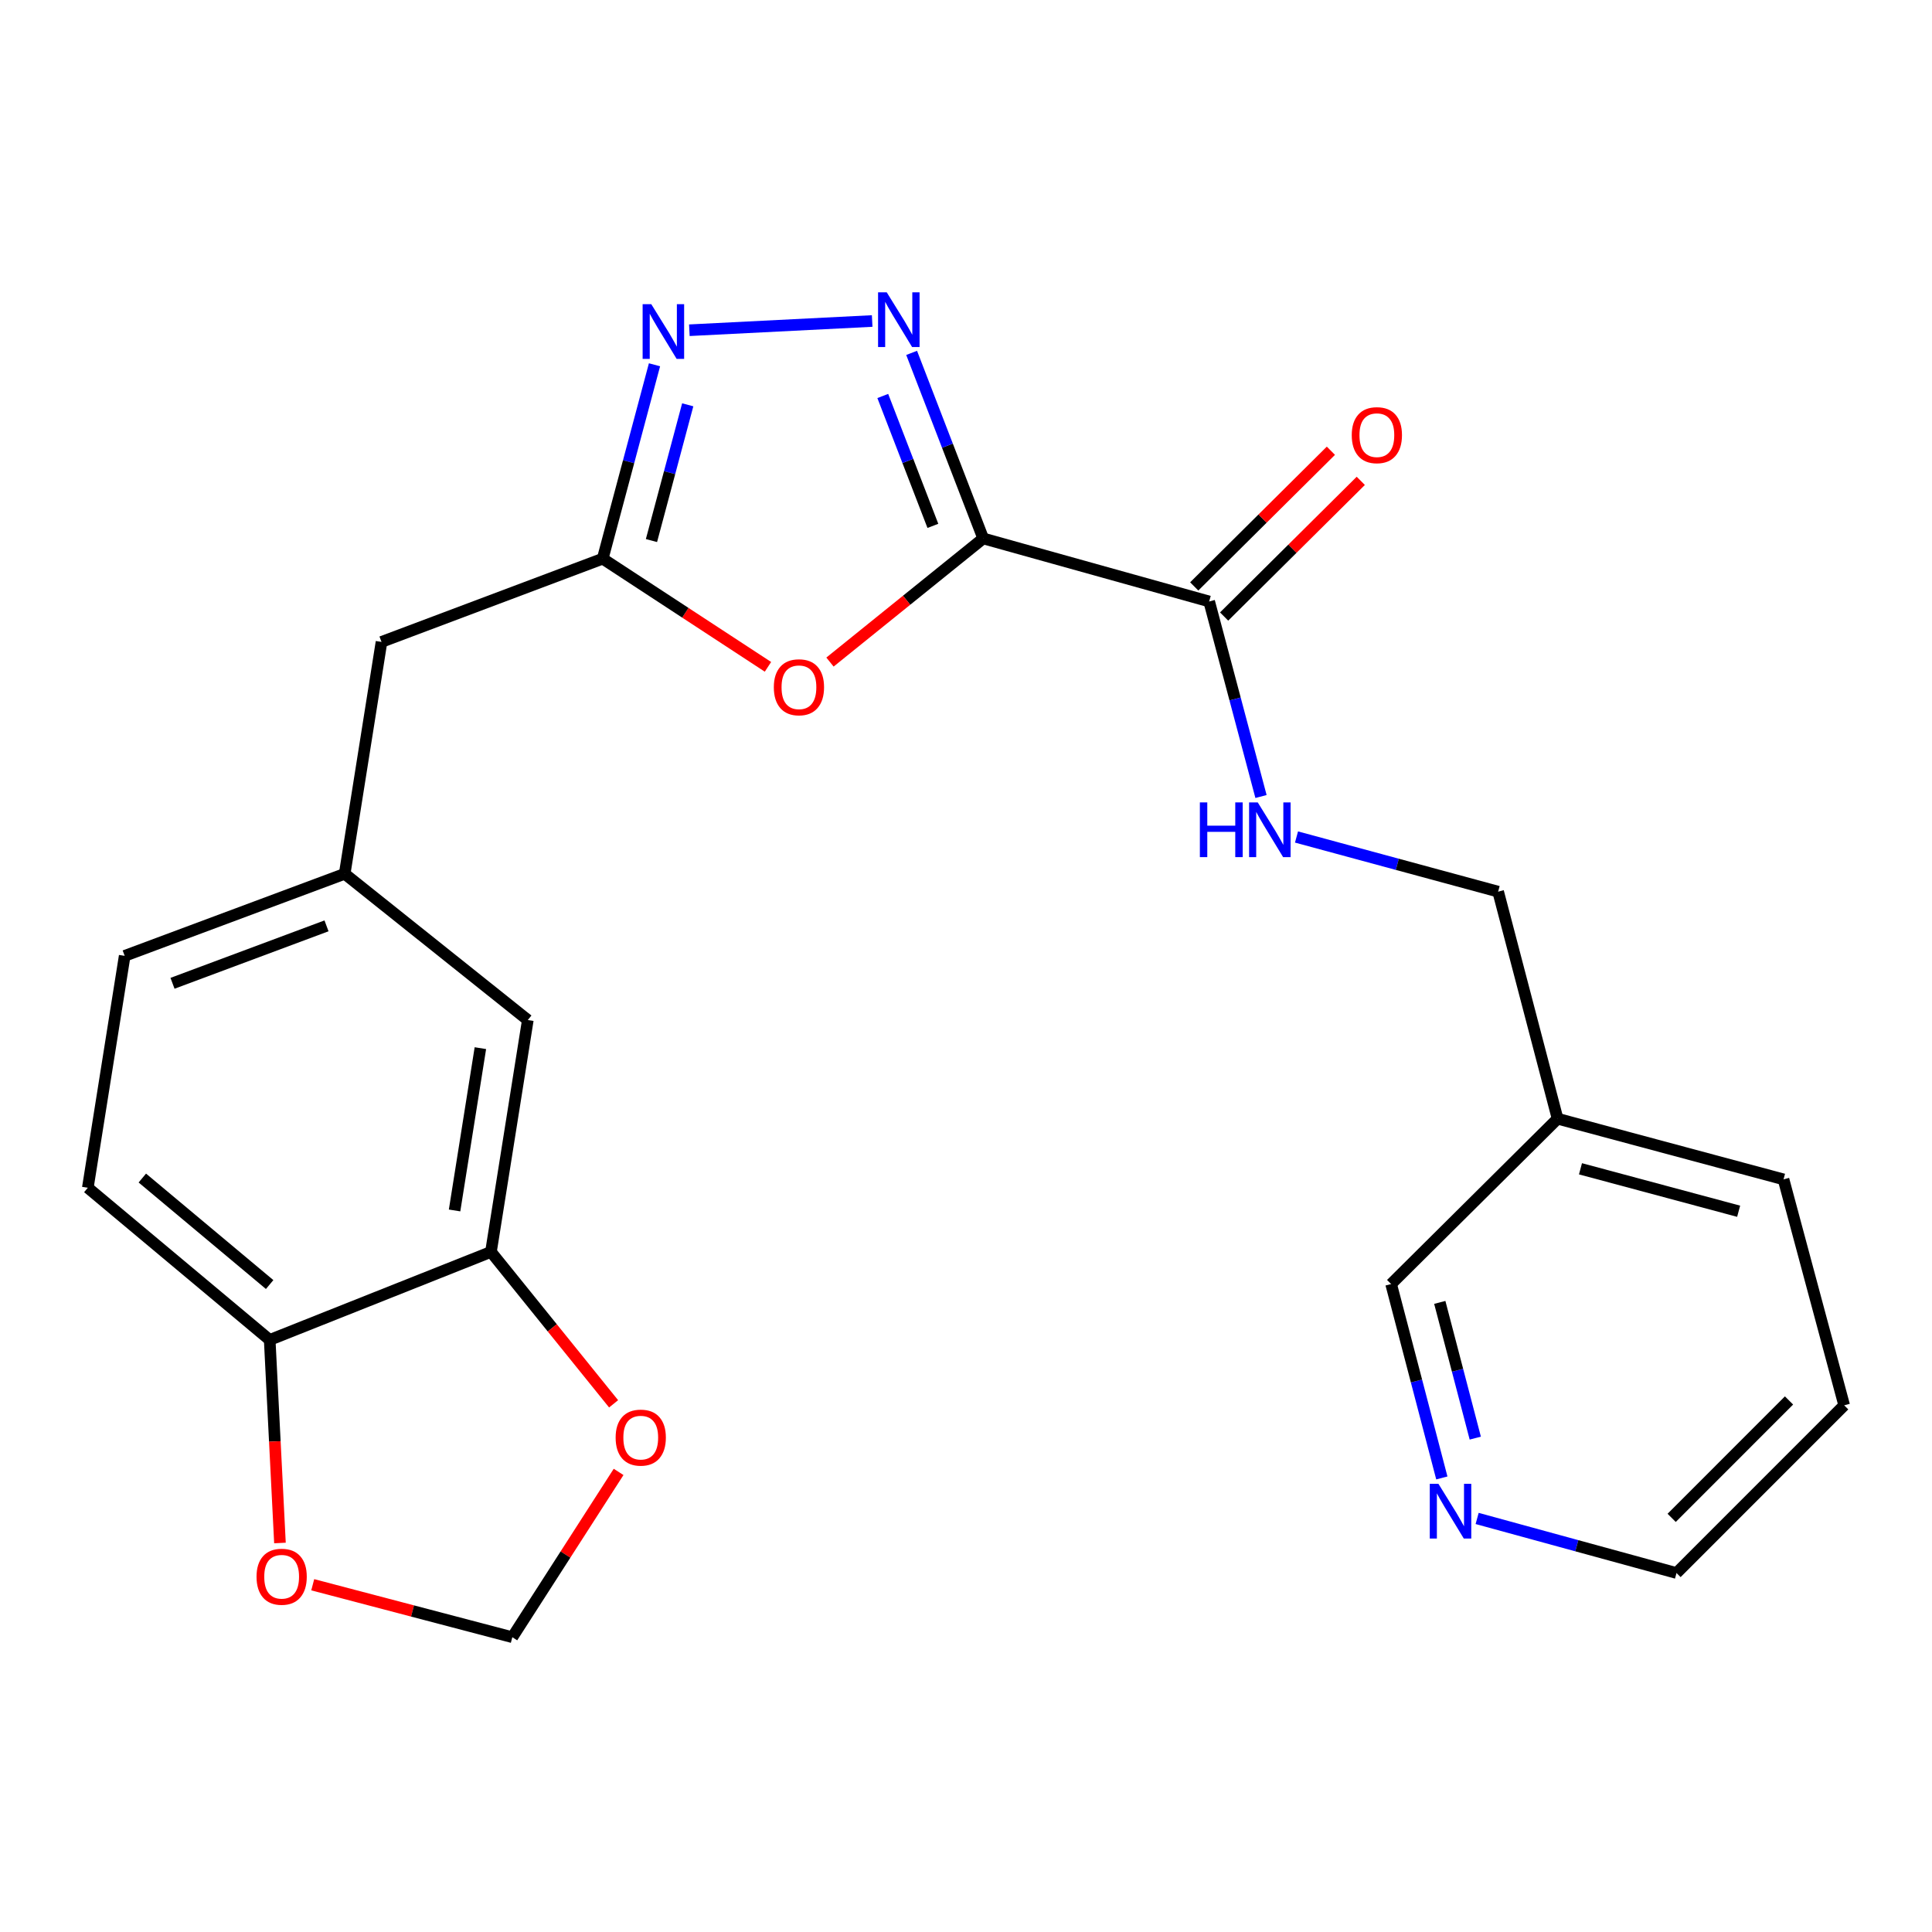<?xml version='1.0' encoding='iso-8859-1'?>
<svg version='1.1' baseProfile='full'
              xmlns='http://www.w3.org/2000/svg'
                      xmlns:rdkit='http://www.rdkit.org/xml'
                      xmlns:xlink='http://www.w3.org/1999/xlink'
                  xml:space='preserve'
width='1000px' height='1000px' viewBox='0 0 1000 1000'>
<!-- END OF HEADER -->
<rect style='opacity:1.0;fill:#FFFFFF;stroke:none' width='1000' height='1000' x='0' y='0'> </rect>
<path class='bond-0' d='M 508.907,278.694 L 490.383,230.673' style='fill:none;fill-rule:evenodd;stroke:#000000;stroke-width:6px;stroke-linecap:butt;stroke-linejoin:miter;stroke-opacity:1' />
<path class='bond-0' d='M 490.383,230.673 L 471.86,182.651' style='fill:none;fill-rule:evenodd;stroke:#0000FF;stroke-width:6px;stroke-linecap:butt;stroke-linejoin:miter;stroke-opacity:1' />
<path class='bond-0' d='M 482.86,272.191 L 469.893,238.576' style='fill:none;fill-rule:evenodd;stroke:#000000;stroke-width:6px;stroke-linecap:butt;stroke-linejoin:miter;stroke-opacity:1' />
<path class='bond-0' d='M 469.893,238.576 L 456.927,204.961' style='fill:none;fill-rule:evenodd;stroke:#0000FF;stroke-width:6px;stroke-linecap:butt;stroke-linejoin:miter;stroke-opacity:1' />
<path class='bond-1' d='M 508.907,278.694 L 469.251,310.689' style='fill:none;fill-rule:evenodd;stroke:#000000;stroke-width:6px;stroke-linecap:butt;stroke-linejoin:miter;stroke-opacity:1' />
<path class='bond-1' d='M 469.251,310.689 L 429.596,342.684' style='fill:none;fill-rule:evenodd;stroke:#FF0000;stroke-width:6px;stroke-linecap:butt;stroke-linejoin:miter;stroke-opacity:1' />
<path class='bond-4' d='M 508.907,278.694 L 625.865,311.319' style='fill:none;fill-rule:evenodd;stroke:#000000;stroke-width:6px;stroke-linecap:butt;stroke-linejoin:miter;stroke-opacity:1' />
<path class='bond-2' d='M 451.437,166.153 L 356.81,170.928' style='fill:none;fill-rule:evenodd;stroke:#0000FF;stroke-width:6px;stroke-linecap:butt;stroke-linejoin:miter;stroke-opacity:1' />
<path class='bond-3' d='M 397.497,345.152 L 354.728,317.163' style='fill:none;fill-rule:evenodd;stroke:#FF0000;stroke-width:6px;stroke-linecap:butt;stroke-linejoin:miter;stroke-opacity:1' />
<path class='bond-3' d='M 354.728,317.163 L 311.959,289.174' style='fill:none;fill-rule:evenodd;stroke:#000000;stroke-width:6px;stroke-linecap:butt;stroke-linejoin:miter;stroke-opacity:1' />
<path class='bond-24' d='M 338.769,188.809 L 325.364,238.992' style='fill:none;fill-rule:evenodd;stroke:#0000FF;stroke-width:6px;stroke-linecap:butt;stroke-linejoin:miter;stroke-opacity:1' />
<path class='bond-24' d='M 325.364,238.992 L 311.959,289.174' style='fill:none;fill-rule:evenodd;stroke:#000000;stroke-width:6px;stroke-linecap:butt;stroke-linejoin:miter;stroke-opacity:1' />
<path class='bond-24' d='M 355.966,209.531 L 346.582,244.659' style='fill:none;fill-rule:evenodd;stroke:#0000FF;stroke-width:6px;stroke-linecap:butt;stroke-linejoin:miter;stroke-opacity:1' />
<path class='bond-24' d='M 346.582,244.659 L 337.199,279.787' style='fill:none;fill-rule:evenodd;stroke:#000000;stroke-width:6px;stroke-linecap:butt;stroke-linejoin:miter;stroke-opacity:1' />
<path class='bond-15' d='M 311.959,289.174 L 197.466,332.256' style='fill:none;fill-rule:evenodd;stroke:#000000;stroke-width:6px;stroke-linecap:butt;stroke-linejoin:miter;stroke-opacity:1' />
<path class='bond-6' d='M 625.865,311.319 L 639.279,361.794' style='fill:none;fill-rule:evenodd;stroke:#000000;stroke-width:6px;stroke-linecap:butt;stroke-linejoin:miter;stroke-opacity:1' />
<path class='bond-6' d='M 639.279,361.794 L 652.694,412.268' style='fill:none;fill-rule:evenodd;stroke:#0000FF;stroke-width:6px;stroke-linecap:butt;stroke-linejoin:miter;stroke-opacity:1' />
<path class='bond-12' d='M 633.601,319.112 L 668.971,284.001' style='fill:none;fill-rule:evenodd;stroke:#000000;stroke-width:6px;stroke-linecap:butt;stroke-linejoin:miter;stroke-opacity:1' />
<path class='bond-12' d='M 668.971,284.001 L 704.341,248.889' style='fill:none;fill-rule:evenodd;stroke:#FF0000;stroke-width:6px;stroke-linecap:butt;stroke-linejoin:miter;stroke-opacity:1' />
<path class='bond-12' d='M 618.129,303.526 L 653.499,268.415' style='fill:none;fill-rule:evenodd;stroke:#000000;stroke-width:6px;stroke-linecap:butt;stroke-linejoin:miter;stroke-opacity:1' />
<path class='bond-12' d='M 653.499,268.415 L 688.868,233.303' style='fill:none;fill-rule:evenodd;stroke:#FF0000;stroke-width:6px;stroke-linecap:butt;stroke-linejoin:miter;stroke-opacity:1' />
<path class='bond-5' d='M 254.115,647.979 L 273.197,527.971' style='fill:none;fill-rule:evenodd;stroke:#000000;stroke-width:6px;stroke-linecap:butt;stroke-linejoin:miter;stroke-opacity:1' />
<path class='bond-5' d='M 235.288,626.529 L 248.645,542.523' style='fill:none;fill-rule:evenodd;stroke:#000000;stroke-width:6px;stroke-linecap:butt;stroke-linejoin:miter;stroke-opacity:1' />
<path class='bond-8' d='M 254.115,647.979 L 285.857,687.299' style='fill:none;fill-rule:evenodd;stroke:#000000;stroke-width:6px;stroke-linecap:butt;stroke-linejoin:miter;stroke-opacity:1' />
<path class='bond-8' d='M 285.857,687.299 L 317.6,726.619' style='fill:none;fill-rule:evenodd;stroke:#FF0000;stroke-width:6px;stroke-linecap:butt;stroke-linejoin:miter;stroke-opacity:1' />
<path class='bond-26' d='M 254.115,647.979 L 139.597,693.538' style='fill:none;fill-rule:evenodd;stroke:#000000;stroke-width:6px;stroke-linecap:butt;stroke-linejoin:miter;stroke-opacity:1' />
<path class='bond-18' d='M 671.071,433.226 L 723.253,447.369' style='fill:none;fill-rule:evenodd;stroke:#0000FF;stroke-width:6px;stroke-linecap:butt;stroke-linejoin:miter;stroke-opacity:1' />
<path class='bond-18' d='M 723.253,447.369 L 775.436,461.513' style='fill:none;fill-rule:evenodd;stroke:#000000;stroke-width:6px;stroke-linecap:butt;stroke-linejoin:miter;stroke-opacity:1' />
<path class='bond-7' d='M 139.597,693.538 L 45.455,614.781' style='fill:none;fill-rule:evenodd;stroke:#000000;stroke-width:6px;stroke-linecap:butt;stroke-linejoin:miter;stroke-opacity:1' />
<path class='bond-7' d='M 139.567,664.879 L 73.668,609.75' style='fill:none;fill-rule:evenodd;stroke:#000000;stroke-width:6px;stroke-linecap:butt;stroke-linejoin:miter;stroke-opacity:1' />
<path class='bond-9' d='M 139.597,693.538 L 142.251,746.093' style='fill:none;fill-rule:evenodd;stroke:#000000;stroke-width:6px;stroke-linecap:butt;stroke-linejoin:miter;stroke-opacity:1' />
<path class='bond-9' d='M 142.251,746.093 L 144.905,798.648' style='fill:none;fill-rule:evenodd;stroke:#FF0000;stroke-width:6px;stroke-linecap:butt;stroke-linejoin:miter;stroke-opacity:1' />
<path class='bond-10' d='M 320.187,761.858 L 292.684,804.637' style='fill:none;fill-rule:evenodd;stroke:#FF0000;stroke-width:6px;stroke-linecap:butt;stroke-linejoin:miter;stroke-opacity:1' />
<path class='bond-10' d='M 292.684,804.637 L 265.181,847.416' style='fill:none;fill-rule:evenodd;stroke:#000000;stroke-width:6px;stroke-linecap:butt;stroke-linejoin:miter;stroke-opacity:1' />
<path class='bond-27' d='M 161.869,820.263 L 213.525,833.839' style='fill:none;fill-rule:evenodd;stroke:#FF0000;stroke-width:6px;stroke-linecap:butt;stroke-linejoin:miter;stroke-opacity:1' />
<path class='bond-27' d='M 213.525,833.839 L 265.181,847.416' style='fill:none;fill-rule:evenodd;stroke:#000000;stroke-width:6px;stroke-linecap:butt;stroke-linejoin:miter;stroke-opacity:1' />
<path class='bond-11' d='M 273.197,527.971 L 178.408,452.276' style='fill:none;fill-rule:evenodd;stroke:#000000;stroke-width:6px;stroke-linecap:butt;stroke-linejoin:miter;stroke-opacity:1' />
<path class='bond-13' d='M 178.408,452.276 L 197.466,332.256' style='fill:none;fill-rule:evenodd;stroke:#000000;stroke-width:6px;stroke-linecap:butt;stroke-linejoin:miter;stroke-opacity:1' />
<path class='bond-19' d='M 178.408,452.276 L 64.537,494.748' style='fill:none;fill-rule:evenodd;stroke:#000000;stroke-width:6px;stroke-linecap:butt;stroke-linejoin:miter;stroke-opacity:1' />
<path class='bond-19' d='M 169.002,479.224 L 89.292,508.954' style='fill:none;fill-rule:evenodd;stroke:#000000;stroke-width:6px;stroke-linecap:butt;stroke-linejoin:miter;stroke-opacity:1' />
<path class='bond-14' d='M 746.292,764.98 L 733.168,714.8' style='fill:none;fill-rule:evenodd;stroke:#0000FF;stroke-width:6px;stroke-linecap:butt;stroke-linejoin:miter;stroke-opacity:1' />
<path class='bond-14' d='M 733.168,714.8 L 720.044,664.621' style='fill:none;fill-rule:evenodd;stroke:#000000;stroke-width:6px;stroke-linecap:butt;stroke-linejoin:miter;stroke-opacity:1' />
<path class='bond-14' d='M 763.602,744.369 L 754.415,709.243' style='fill:none;fill-rule:evenodd;stroke:#0000FF;stroke-width:6px;stroke-linecap:butt;stroke-linejoin:miter;stroke-opacity:1' />
<path class='bond-14' d='M 754.415,709.243 L 745.228,674.118' style='fill:none;fill-rule:evenodd;stroke:#000000;stroke-width:6px;stroke-linecap:butt;stroke-linejoin:miter;stroke-opacity:1' />
<path class='bond-25' d='M 764.562,785.947 L 816.161,800.07' style='fill:none;fill-rule:evenodd;stroke:#0000FF;stroke-width:6px;stroke-linecap:butt;stroke-linejoin:miter;stroke-opacity:1' />
<path class='bond-25' d='M 816.161,800.07 L 867.76,814.192' style='fill:none;fill-rule:evenodd;stroke:#000000;stroke-width:6px;stroke-linecap:butt;stroke-linejoin:miter;stroke-opacity:1' />
<path class='bond-16' d='M 45.455,614.781 L 64.537,494.748' style='fill:none;fill-rule:evenodd;stroke:#000000;stroke-width:6px;stroke-linecap:butt;stroke-linejoin:miter;stroke-opacity:1' />
<path class='bond-17' d='M 806.207,579.044 L 775.436,461.513' style='fill:none;fill-rule:evenodd;stroke:#000000;stroke-width:6px;stroke-linecap:butt;stroke-linejoin:miter;stroke-opacity:1' />
<path class='bond-20' d='M 806.207,579.044 L 720.044,664.621' style='fill:none;fill-rule:evenodd;stroke:#000000;stroke-width:6px;stroke-linecap:butt;stroke-linejoin:miter;stroke-opacity:1' />
<path class='bond-22' d='M 806.207,579.044 L 923.152,610.437' style='fill:none;fill-rule:evenodd;stroke:#000000;stroke-width:6px;stroke-linecap:butt;stroke-linejoin:miter;stroke-opacity:1' />
<path class='bond-22' d='M 818.055,604.964 L 899.917,626.939' style='fill:none;fill-rule:evenodd;stroke:#000000;stroke-width:6px;stroke-linecap:butt;stroke-linejoin:miter;stroke-opacity:1' />
<path class='bond-21' d='M 867.76,814.192 L 954.545,727.383' style='fill:none;fill-rule:evenodd;stroke:#000000;stroke-width:6px;stroke-linecap:butt;stroke-linejoin:miter;stroke-opacity:1' />
<path class='bond-21' d='M 865.247,785.644 L 925.996,724.877' style='fill:none;fill-rule:evenodd;stroke:#000000;stroke-width:6px;stroke-linecap:butt;stroke-linejoin:miter;stroke-opacity:1' />
<path class='bond-23' d='M 923.152,610.437 L 954.545,727.383' style='fill:none;fill-rule:evenodd;stroke:#000000;stroke-width:6px;stroke-linecap:butt;stroke-linejoin:miter;stroke-opacity:1' />
<path  class='atom-1' d='M 458.967 151.297
L 468.247 166.297
Q 469.167 167.777, 470.647 170.457
Q 472.127 173.137, 472.207 173.297
L 472.207 151.297
L 475.967 151.297
L 475.967 179.617
L 472.087 179.617
L 462.127 163.217
Q 460.967 161.297, 459.727 159.097
Q 458.527 156.897, 458.167 156.217
L 458.167 179.617
L 454.487 179.617
L 454.487 151.297
L 458.967 151.297
' fill='#0000FF'/>
<path  class='atom-2' d='M 400.532 355.725
Q 400.532 348.925, 403.892 345.125
Q 407.252 341.325, 413.532 341.325
Q 419.812 341.325, 423.172 345.125
Q 426.532 348.925, 426.532 355.725
Q 426.532 362.605, 423.132 366.525
Q 419.732 370.405, 413.532 370.405
Q 407.292 370.405, 403.892 366.525
Q 400.532 362.645, 400.532 355.725
M 413.532 367.205
Q 417.852 367.205, 420.172 364.325
Q 422.532 361.405, 422.532 355.725
Q 422.532 350.165, 420.172 347.365
Q 417.852 344.525, 413.532 344.525
Q 409.212 344.525, 406.852 347.325
Q 404.532 350.125, 404.532 355.725
Q 404.532 361.445, 406.852 364.325
Q 409.212 367.205, 413.532 367.205
' fill='#FF0000'/>
<path  class='atom-3' d='M 337.105 157.446
L 346.385 172.446
Q 347.305 173.926, 348.785 176.606
Q 350.265 179.286, 350.345 179.446
L 350.345 157.446
L 354.105 157.446
L 354.105 185.766
L 350.225 185.766
L 340.265 169.366
Q 339.105 167.446, 337.865 165.246
Q 336.665 163.046, 336.305 162.366
L 336.305 185.766
L 332.625 185.766
L 332.625 157.446
L 337.105 157.446
' fill='#0000FF'/>
<path  class='atom-7' d='M 621.05 415.325
L 624.89 415.325
L 624.89 427.365
L 639.37 427.365
L 639.37 415.325
L 643.21 415.325
L 643.21 443.645
L 639.37 443.645
L 639.37 430.565
L 624.89 430.565
L 624.89 443.645
L 621.05 443.645
L 621.05 415.325
' fill='#0000FF'/>
<path  class='atom-7' d='M 651.01 415.325
L 660.29 430.325
Q 661.21 431.805, 662.69 434.485
Q 664.17 437.165, 664.25 437.325
L 664.25 415.325
L 668.01 415.325
L 668.01 443.645
L 664.13 443.645
L 654.17 427.245
Q 653.01 425.325, 651.77 423.125
Q 650.57 420.925, 650.21 420.245
L 650.21 443.645
L 646.53 443.645
L 646.53 415.325
L 651.01 415.325
' fill='#0000FF'/>
<path  class='atom-9' d='M 318.652 744.105
Q 318.652 737.305, 322.012 733.505
Q 325.372 729.705, 331.652 729.705
Q 337.932 729.705, 341.292 733.505
Q 344.652 737.305, 344.652 744.105
Q 344.652 750.985, 341.252 754.905
Q 337.852 758.785, 331.652 758.785
Q 325.412 758.785, 322.012 754.905
Q 318.652 751.025, 318.652 744.105
M 331.652 755.585
Q 335.972 755.585, 338.292 752.705
Q 340.652 749.785, 340.652 744.105
Q 340.652 738.545, 338.292 735.745
Q 335.972 732.905, 331.652 732.905
Q 327.332 732.905, 324.972 735.705
Q 322.652 738.505, 322.652 744.105
Q 322.652 749.825, 324.972 752.705
Q 327.332 755.585, 331.652 755.585
' fill='#FF0000'/>
<path  class='atom-10' d='M 132.783 816.115
Q 132.783 809.315, 136.143 805.515
Q 139.503 801.715, 145.783 801.715
Q 152.063 801.715, 155.423 805.515
Q 158.783 809.315, 158.783 816.115
Q 158.783 822.995, 155.383 826.915
Q 151.983 830.795, 145.783 830.795
Q 139.543 830.795, 136.143 826.915
Q 132.783 823.035, 132.783 816.115
M 145.783 827.595
Q 150.103 827.595, 152.423 824.715
Q 154.783 821.795, 154.783 816.115
Q 154.783 810.555, 152.423 807.755
Q 150.103 804.915, 145.783 804.915
Q 141.463 804.915, 139.103 807.715
Q 136.783 810.515, 136.783 816.115
Q 136.783 821.835, 139.103 824.715
Q 141.463 827.595, 145.783 827.595
' fill='#FF0000'/>
<path  class='atom-13' d='M 699.662 225.236
Q 699.662 218.436, 703.022 214.636
Q 706.382 210.836, 712.662 210.836
Q 718.942 210.836, 722.302 214.636
Q 725.662 218.436, 725.662 225.236
Q 725.662 232.116, 722.262 236.036
Q 718.862 239.916, 712.662 239.916
Q 706.422 239.916, 703.022 236.036
Q 699.662 232.156, 699.662 225.236
M 712.662 236.716
Q 716.982 236.716, 719.302 233.836
Q 721.662 230.916, 721.662 225.236
Q 721.662 219.676, 719.302 216.876
Q 716.982 214.036, 712.662 214.036
Q 708.342 214.036, 705.982 216.836
Q 703.662 219.636, 703.662 225.236
Q 703.662 230.956, 705.982 233.836
Q 708.342 236.716, 712.662 236.716
' fill='#FF0000'/>
<path  class='atom-15' d='M 744.53 768.017
L 753.81 783.017
Q 754.73 784.497, 756.21 787.177
Q 757.69 789.857, 757.77 790.017
L 757.77 768.017
L 761.53 768.017
L 761.53 796.337
L 757.65 796.337
L 747.69 779.937
Q 746.53 778.017, 745.29 775.817
Q 744.09 773.617, 743.73 772.937
L 743.73 796.337
L 740.05 796.337
L 740.05 768.017
L 744.53 768.017
' fill='#0000FF'/>
</svg>
